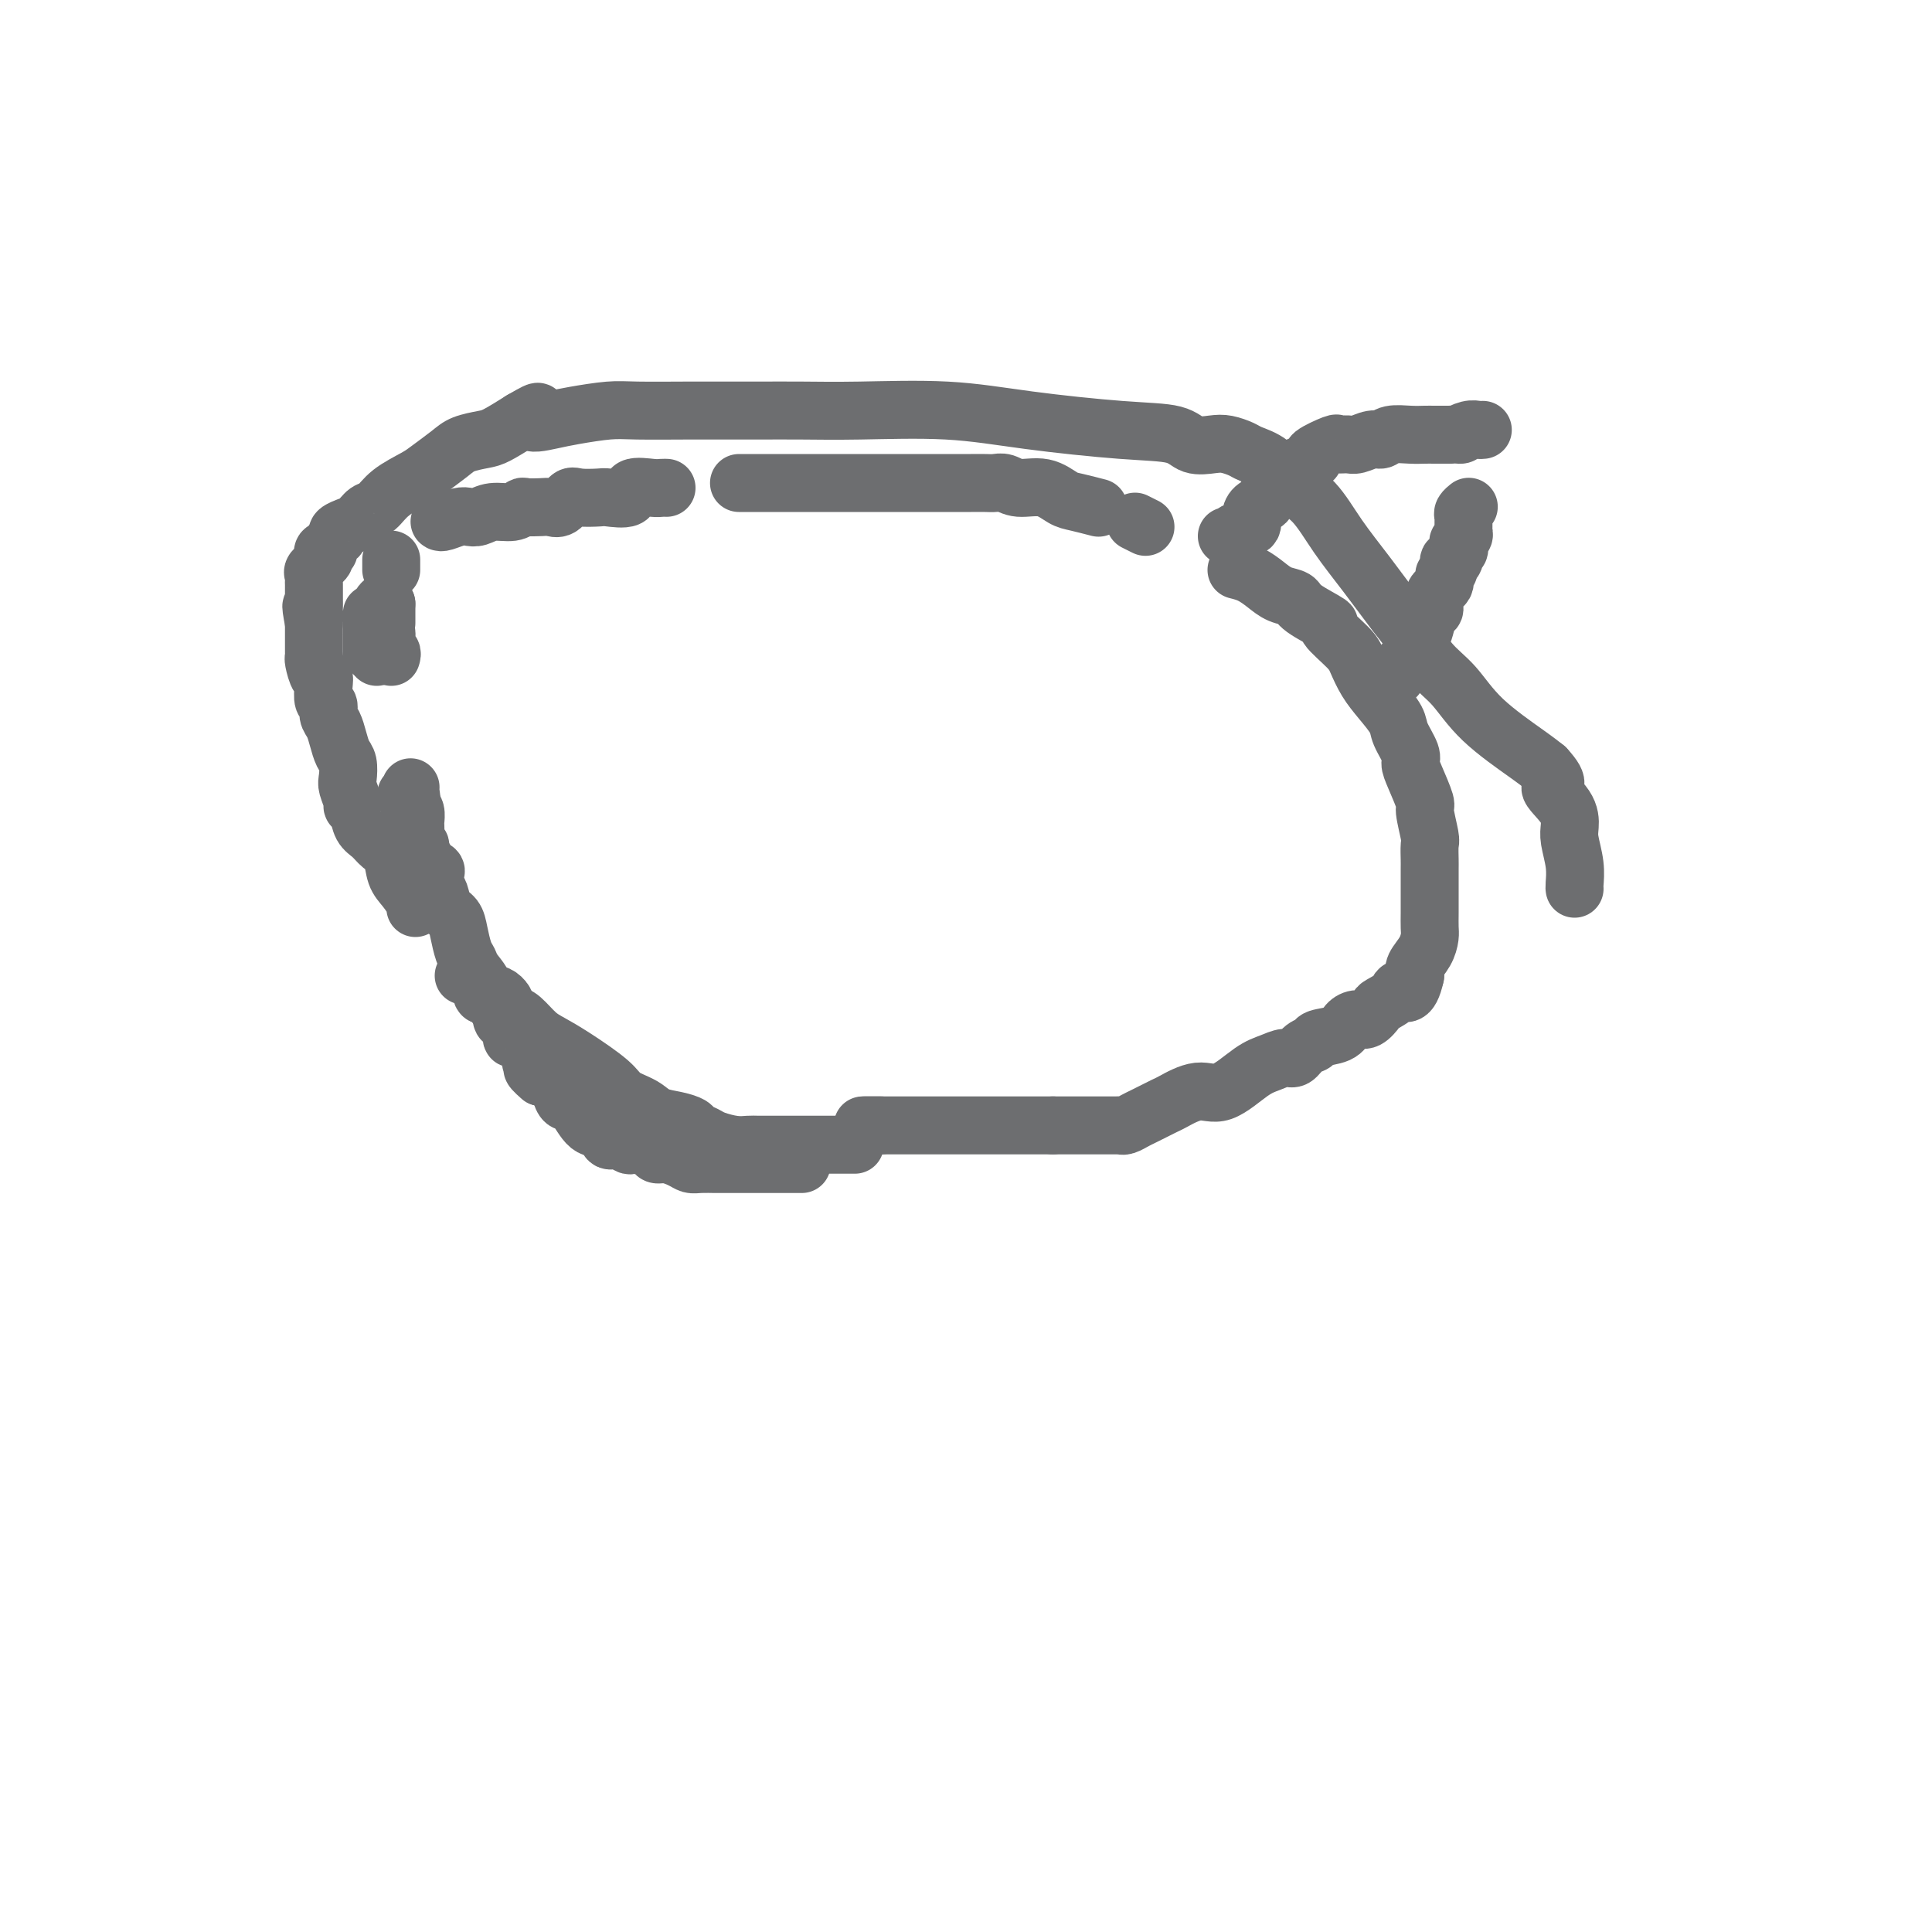 <svg viewBox='0 0 400 400' version='1.1' xmlns='http://www.w3.org/2000/svg' xmlns:xlink='http://www.w3.org/1999/xlink'><g fill='none' stroke='#6D6E70' stroke-width='12' stroke-linecap='round' stroke-linejoin='round'><path d='M166,241c-0.362,0.000 -0.724,0.000 -1,0c-0.276,-0.000 -0.467,-0.000 -1,0c-0.533,0.000 -1.407,0.000 -2,0c-0.593,-0.000 -0.903,-0.000 -1,0c-0.097,0.000 0.019,0.000 0,0c-0.019,-0.000 -0.174,-0.000 -1,0c-0.826,0.000 -2.324,0.000 -3,0c-0.676,-0.000 -0.531,-0.000 -1,0c-0.469,0.000 -1.554,0.001 -3,0c-1.446,-0.001 -3.254,-0.003 -4,0c-0.746,0.003 -0.430,0.011 -1,0c-0.570,-0.011 -2.026,-0.041 -3,0c-0.974,0.041 -1.464,0.152 -2,0c-0.536,-0.152 -1.116,-0.566 -2,-1c-0.884,-0.434 -2.072,-0.887 -3,-1c-0.928,-0.113 -1.596,0.114 -2,0c-0.404,-0.114 -0.545,-0.571 -1,-1c-0.455,-0.429 -1.225,-0.831 -2,-1c-0.775,-0.169 -1.554,-0.105 -2,0c-0.446,0.105 -0.559,0.253 -1,0c-0.441,-0.253 -1.210,-0.905 -2,-1c-0.790,-0.095 -1.602,0.368 -2,0c-0.398,-0.368 -0.383,-1.569 -1,-2c-0.617,-0.431 -1.866,-0.094 -3,-1c-1.134,-0.906 -2.153,-3.056 -3,-4c-0.847,-0.944 -1.523,-0.684 -2,-1c-0.477,-0.316 -0.757,-1.208 -1,-2c-0.243,-0.792 -0.450,-1.482 -1,-2c-0.550,-0.518 -1.443,-0.862 -2,-1c-0.557,-0.138 -0.779,-0.069 -1,0'/><path d='M112,223c-3.099,-2.562 -1.346,-1.969 -1,-2c0.346,-0.031 -0.714,-0.688 -1,-1c-0.286,-0.312 0.203,-0.278 0,-1c-0.203,-0.722 -1.096,-2.200 -2,-3c-0.904,-0.800 -1.817,-0.922 -2,-1c-0.183,-0.078 0.363,-0.110 0,-1c-0.363,-0.890 -1.637,-2.636 -2,-3c-0.363,-0.364 0.183,0.653 0,0c-0.183,-0.653 -1.096,-2.976 -2,-4c-0.904,-1.024 -1.800,-0.748 -2,-1c-0.200,-0.252 0.297,-1.033 0,-2c-0.297,-0.967 -1.388,-2.122 -2,-3c-0.612,-0.878 -0.745,-1.480 -1,-2c-0.255,-0.520 -0.631,-0.958 -1,-2c-0.369,-1.042 -0.729,-2.688 -1,-4c-0.271,-1.312 -0.451,-2.292 -1,-3c-0.549,-0.708 -1.465,-1.145 -2,-2c-0.535,-0.855 -0.687,-2.127 -1,-3c-0.313,-0.873 -0.787,-1.346 -1,-2c-0.213,-0.654 -0.166,-1.488 0,-2c0.166,-0.512 0.452,-0.701 0,-1c-0.452,-0.299 -1.642,-0.707 -2,-1c-0.358,-0.293 0.114,-0.472 0,-1c-0.114,-0.528 -0.815,-1.406 -1,-2c-0.185,-0.594 0.146,-0.903 0,-1c-0.146,-0.097 -0.771,0.020 -1,0c-0.229,-0.020 -0.064,-0.177 0,-1c0.064,-0.823 0.028,-2.313 0,-3c-0.028,-0.687 -0.046,-0.569 0,-1c0.046,-0.431 0.156,-1.409 0,-2c-0.156,-0.591 -0.578,-0.796 -1,-1'/><path d='M85,167c-1.702,-4.762 -0.456,-1.668 0,-1c0.456,0.668 0.123,-1.089 0,-2c-0.123,-0.911 -0.035,-0.974 0,-1c0.035,-0.026 0.018,-0.013 0,0'/><path d='M81,136c0.113,-0.362 0.226,-0.724 0,-1c-0.226,-0.276 -0.793,-0.466 -1,-1c-0.207,-0.534 -0.056,-1.413 0,-2c0.056,-0.587 0.016,-0.882 0,-1c-0.016,-0.118 -0.008,-0.059 0,0'/><path d='M80,129c0.000,-0.303 0.000,-0.607 0,-1c0.000,-0.393 0.000,-0.876 0,-1c0.000,-0.124 0.000,0.111 0,0c0.000,-0.111 0.000,-0.568 0,-1c0.000,-0.432 0.000,-0.838 0,-1c0.000,-0.162 0.000,-0.081 0,0'/><path d='M80,125c-0.422,-0.208 -0.844,-0.417 -1,0c-0.156,0.417 -0.046,1.459 0,2c0.046,0.541 0.026,0.582 0,1c-0.026,0.418 -0.060,1.212 0,2c0.060,0.788 0.212,1.570 0,2c-0.212,0.430 -0.789,0.507 -1,1c-0.211,0.493 -0.057,1.402 0,2c0.057,0.598 0.016,0.885 0,1c-0.016,0.115 -0.008,0.057 0,0'/><path d='M77,135c0.000,-0.200 0.000,-0.400 0,-1c0.000,-0.600 0.000,-1.600 0,-2c0.000,-0.400 0.000,-0.200 0,0'/><path d='M77,131c0.000,-0.332 0.000,-0.663 0,-1c0.000,-0.337 0.000,-0.679 0,-1c0.000,-0.321 0.000,-0.622 0,-1c0.000,-0.378 0.000,-0.832 0,-1c0.000,-0.168 0.000,-0.048 0,0c0.000,0.048 0.000,0.024 0,0'/><path d='M81,118c0.000,-0.844 0.000,-1.689 0,-2c0.000,-0.311 0.000,-0.089 0,0c0.000,0.089 0.000,0.044 0,0'/><path d='M91,108c0.132,0.111 0.264,0.222 1,0c0.736,-0.222 2.077,-0.776 3,-1c0.923,-0.224 1.428,-0.116 2,0c0.572,0.116 1.212,0.241 2,0c0.788,-0.241 1.723,-0.849 3,-1c1.277,-0.151 2.894,0.155 4,0c1.106,-0.155 1.700,-0.772 2,-1c0.300,-0.228 0.308,-0.069 1,0c0.692,0.069 2.070,0.047 3,0c0.930,-0.047 1.412,-0.117 2,0c0.588,0.117 1.282,0.423 2,0c0.718,-0.423 1.461,-1.575 2,-2c0.539,-0.425 0.873,-0.121 2,0c1.127,0.121 3.047,0.061 4,0c0.953,-0.061 0.938,-0.121 2,0c1.062,0.121 3.203,0.425 4,0c0.797,-0.425 0.252,-1.578 1,-2c0.748,-0.422 2.788,-0.113 4,0c1.212,0.113 1.596,0.030 2,0c0.404,-0.030 0.830,-0.009 1,0c0.170,0.009 0.085,0.004 0,0'/><path d='M153,100c1.864,0.000 3.729,0.000 5,0c1.271,-0.000 1.950,-0.000 3,0c1.050,0.000 2.472,0.000 4,0c1.528,-0.000 3.162,-0.000 5,0c1.838,0.000 3.881,0.000 5,0c1.119,-0.000 1.314,-0.000 2,0c0.686,0.000 1.864,0.000 3,0c1.136,-0.000 2.231,-0.000 3,0c0.769,0.000 1.212,0.000 2,0c0.788,-0.000 1.923,-0.000 3,0c1.077,0.000 2.097,0.000 3,0c0.903,-0.000 1.687,-0.000 3,0c1.313,0.000 3.153,0.000 4,0c0.847,-0.000 0.702,-0.001 1,0c0.298,0.001 1.040,0.005 2,0c0.960,-0.005 2.139,-0.017 3,0c0.861,0.017 1.403,0.064 2,0c0.597,-0.064 1.249,-0.239 2,0c0.751,0.239 1.599,0.891 3,1c1.401,0.109 3.353,-0.324 5,0c1.647,0.324 2.988,1.407 4,2c1.012,0.593 1.696,0.698 3,1c1.304,0.302 3.230,0.801 4,1c0.770,0.199 0.385,0.100 0,0'/><path d='M235,108c0.844,0.422 1.689,0.844 2,1c0.311,0.156 0.089,0.044 0,0c-0.089,-0.044 -0.044,-0.022 0,0'/><path d='M256,118c0.996,0.251 1.992,0.503 3,1c1.008,0.497 2.027,1.241 3,2c0.973,0.759 1.899,1.535 3,2c1.101,0.465 2.375,0.621 3,1c0.625,0.379 0.601,0.982 2,2c1.399,1.018 4.223,2.453 5,3c0.777,0.547 -0.491,0.207 0,1c0.491,0.793 2.741,2.719 4,4c1.259,1.281 1.526,1.916 2,3c0.474,1.084 1.154,2.615 2,4c0.846,1.385 1.858,2.622 3,4c1.142,1.378 2.413,2.898 3,4c0.587,1.102 0.491,1.788 1,3c0.509,1.212 1.624,2.951 2,4c0.376,1.049 0.014,1.409 0,2c-0.014,0.591 0.322,1.413 1,3c0.678,1.587 1.698,3.938 2,5c0.302,1.062 -0.115,0.835 0,2c0.115,1.165 0.763,3.723 1,5c0.237,1.277 0.064,1.272 0,2c-0.064,0.728 -0.017,2.190 0,3c0.017,0.810 0.004,0.969 0,2c-0.004,1.031 -0.001,2.933 0,4c0.001,1.067 -0.002,1.300 0,2c0.002,0.700 0.007,1.868 0,3c-0.007,1.132 -0.027,2.229 0,3c0.027,0.771 0.100,1.217 0,2c-0.100,0.783 -0.373,1.903 -1,3c-0.627,1.097 -1.608,2.171 -2,3c-0.392,0.829 -0.196,1.415 0,2'/><path d='M293,202c-1.129,5.136 -2.452,3.475 -3,3c-0.548,-0.475 -0.321,0.236 -1,1c-0.679,0.764 -2.266,1.580 -3,2c-0.734,0.420 -0.617,0.445 -1,1c-0.383,0.555 -1.266,1.640 -2,2c-0.734,0.360 -1.319,-0.005 -2,0c-0.681,0.005 -1.456,0.381 -2,1c-0.544,0.619 -0.856,1.480 -2,2c-1.144,0.520 -3.121,0.699 -4,1c-0.879,0.301 -0.661,0.725 -1,1c-0.339,0.275 -1.236,0.403 -2,1c-0.764,0.597 -1.397,1.664 -2,2c-0.603,0.336 -1.177,-0.059 -2,0c-0.823,0.059 -1.895,0.573 -3,1c-1.105,0.427 -2.244,0.768 -4,2c-1.756,1.232 -4.130,3.356 -6,4c-1.870,0.644 -3.235,-0.193 -5,0c-1.765,0.193 -3.930,1.414 -5,2c-1.070,0.586 -1.047,0.535 -2,1c-0.953,0.465 -2.883,1.445 -4,2c-1.117,0.555 -1.420,0.685 -2,1c-0.580,0.315 -1.436,0.817 -2,1c-0.564,0.183 -0.836,0.049 -1,0c-0.164,-0.049 -0.222,-0.013 -1,0c-0.778,0.013 -2.278,0.004 -3,0c-0.722,-0.004 -0.666,-0.001 -1,0c-0.334,0.001 -1.059,0.000 -2,0c-0.941,-0.000 -2.098,-0.000 -3,0c-0.902,0.000 -1.551,0.000 -2,0c-0.449,-0.000 -0.700,-0.000 -1,0c-0.300,0.000 -0.650,0.000 -1,0'/><path d='M218,233c-2.699,0.000 -1.946,-0.000 -2,0c-0.054,0.000 -0.916,0.000 -2,0c-1.084,-0.000 -2.390,-0.000 -3,0c-0.610,0.000 -0.523,0.000 -1,0c-0.477,-0.000 -1.517,0.000 -2,0c-0.483,-0.000 -0.410,0.000 -1,0c-0.590,0.000 -1.843,0.000 -3,0c-1.157,-0.000 -2.219,0.000 -3,0c-0.781,-0.000 -1.280,0.000 -2,0c-0.720,0.000 -1.662,0.000 -2,0c-0.338,0.000 -0.072,0.000 -1,0c-0.928,-0.000 -3.050,0.000 -4,0c-0.950,0.000 -0.730,-0.000 -1,0c-0.270,0.000 -1.032,-0.000 -2,0c-0.968,0.000 -2.144,-0.000 -3,0c-0.856,0.000 -1.392,-0.000 -2,0c-0.608,0.000 -1.287,-0.000 -2,0c-0.713,0.000 -1.459,-0.000 -2,0c-0.541,0.000 -0.876,-0.000 -1,0c-0.124,0.000 -0.035,-0.000 0,0c0.035,0.000 0.018,0.000 0,0'/><path d='M179,233c-0.333,0.000 -0.667,0.000 0,0c0.667,0.000 2.333,0.000 3,0c0.667,0.000 0.333,0.000 0,0'/><path d='M254,111c0.428,-0.026 0.857,-0.051 1,0c0.143,0.051 0.002,0.179 0,0c-0.002,-0.179 0.137,-0.664 1,-1c0.863,-0.336 2.451,-0.524 3,-1c0.549,-0.476 0.060,-1.240 0,-2c-0.060,-0.760 0.309,-1.514 1,-2c0.691,-0.486 1.705,-0.703 2,-1c0.295,-0.297 -0.129,-0.675 0,-1c0.129,-0.325 0.812,-0.598 1,-1c0.188,-0.402 -0.119,-0.934 0,-1c0.119,-0.066 0.664,0.333 1,0c0.336,-0.333 0.463,-1.399 1,-2c0.537,-0.601 1.485,-0.737 2,-1c0.515,-0.263 0.597,-0.652 1,-1c0.403,-0.348 1.125,-0.653 2,-1c0.875,-0.347 1.901,-0.734 2,-1c0.099,-0.266 -0.729,-0.410 0,-1c0.729,-0.590 3.014,-1.626 4,-2c0.986,-0.374 0.673,-0.085 1,0c0.327,0.085 1.293,-0.034 2,0c0.707,0.034 1.154,0.219 2,0c0.846,-0.219 2.089,-0.843 3,-1c0.911,-0.157 1.489,0.154 2,0c0.511,-0.154 0.955,-0.773 2,-1c1.045,-0.227 2.693,-0.061 4,0c1.307,0.061 2.275,0.016 3,0c0.725,-0.016 1.207,-0.005 2,0c0.793,0.005 1.896,0.002 3,0'/><path d='M300,90c4.073,-0.249 2.254,0.129 2,0c-0.254,-0.129 1.056,-0.767 2,-1c0.944,-0.233 1.524,-0.063 2,0c0.476,0.063 0.850,0.018 1,0c0.150,-0.018 0.075,-0.009 0,0'/><path d='M287,142c0.306,-0.297 0.612,-0.595 1,-1c0.388,-0.405 0.859,-0.919 1,-1c0.141,-0.081 -0.046,0.269 0,0c0.046,-0.269 0.327,-1.159 1,-2c0.673,-0.841 1.738,-1.634 2,-2c0.262,-0.366 -0.279,-0.306 0,-1c0.279,-0.694 1.379,-2.143 2,-3c0.621,-0.857 0.763,-1.121 1,-2c0.237,-0.879 0.570,-2.372 1,-3c0.430,-0.628 0.956,-0.390 1,-1c0.044,-0.610 -0.396,-2.066 0,-3c0.396,-0.934 1.627,-1.346 2,-2c0.373,-0.654 -0.111,-1.551 0,-2c0.111,-0.449 0.818,-0.449 1,-1c0.182,-0.551 -0.161,-1.653 0,-2c0.161,-0.347 0.827,0.062 1,0c0.173,-0.062 -0.146,-0.594 0,-1c0.146,-0.406 0.757,-0.686 1,-1c0.243,-0.314 0.118,-0.661 0,-1c-0.118,-0.339 -0.228,-0.668 0,-1c0.228,-0.332 0.793,-0.666 1,-1c0.207,-0.334 0.054,-0.667 0,-1c-0.054,-0.333 -0.011,-0.667 0,-1c0.011,-0.333 -0.011,-0.663 0,-1c0.011,-0.337 0.055,-0.679 0,-1c-0.055,-0.321 -0.211,-0.622 0,-1c0.211,-0.378 0.788,-0.832 1,-1c0.212,-0.168 0.061,-0.048 0,0c-0.061,0.048 -0.030,0.024 0,0'/><path d='M177,237c-0.356,0.000 -0.711,0.000 -1,0c-0.289,-0.000 -0.510,-0.000 -1,0c-0.490,0.000 -1.249,0.000 -2,0c-0.751,-0.000 -1.494,-0.000 -2,0c-0.506,0.000 -0.776,0.000 -1,0c-0.224,-0.000 -0.401,-0.000 -1,0c-0.599,0.000 -1.620,0.000 -2,0c-0.380,-0.000 -0.118,-0.000 -1,0c-0.882,0.000 -2.910,0.001 -4,0c-1.090,-0.001 -1.244,-0.003 -2,0c-0.756,0.003 -2.113,0.012 -3,0c-0.887,-0.012 -1.302,-0.045 -2,0c-0.698,0.045 -1.677,0.167 -3,0c-1.323,-0.167 -2.989,-0.622 -4,-1c-1.011,-0.378 -1.366,-0.678 -2,-1c-0.634,-0.322 -1.547,-0.667 -2,-1c-0.453,-0.333 -0.447,-0.655 -1,-1c-0.553,-0.345 -1.667,-0.712 -3,-1c-1.333,-0.288 -2.887,-0.496 -4,-1c-1.113,-0.504 -1.785,-1.304 -3,-2c-1.215,-0.696 -2.971,-1.287 -4,-2c-1.029,-0.713 -1.329,-1.546 -3,-3c-1.671,-1.454 -4.713,-3.528 -7,-5c-2.287,-1.472 -3.819,-2.343 -5,-3c-1.181,-0.657 -2.010,-1.100 -3,-2c-0.990,-0.900 -2.140,-2.257 -3,-3c-0.860,-0.743 -1.430,-0.871 -2,-1'/><path d='M106,210c-6.939,-4.351 -3.287,-2.230 -2,-2c1.287,0.230 0.209,-1.431 -1,-2c-1.209,-0.569 -2.548,-0.047 -3,0c-0.452,0.047 -0.016,-0.380 0,-1c0.016,-0.620 -0.387,-1.434 -1,-2c-0.613,-0.566 -1.434,-0.883 -2,-1c-0.566,-0.117 -0.876,-0.033 -1,0c-0.124,0.033 -0.062,0.017 0,0'/><path d='M86,188c0.170,-0.145 0.341,-0.290 0,-1c-0.341,-0.710 -1.193,-1.986 -2,-3c-0.807,-1.014 -1.568,-1.765 -2,-3c-0.432,-1.235 -0.535,-2.954 -1,-4c-0.465,-1.046 -1.291,-1.418 -2,-2c-0.709,-0.582 -1.299,-1.372 -2,-2c-0.701,-0.628 -1.512,-1.092 -2,-2c-0.488,-0.908 -0.653,-2.258 -1,-3c-0.347,-0.742 -0.877,-0.874 -1,-1c-0.123,-0.126 0.160,-0.245 0,-1c-0.160,-0.755 -0.764,-2.144 -1,-3c-0.236,-0.856 -0.104,-1.178 0,-2c0.104,-0.822 0.182,-2.145 0,-3c-0.182,-0.855 -0.622,-1.241 -1,-2c-0.378,-0.759 -0.693,-1.889 -1,-3c-0.307,-1.111 -0.604,-2.202 -1,-3c-0.396,-0.798 -0.890,-1.304 -1,-2c-0.110,-0.696 0.164,-1.581 0,-2c-0.164,-0.419 -0.766,-0.371 -1,-1c-0.234,-0.629 -0.101,-1.933 0,-3c0.101,-1.067 0.171,-1.897 0,-2c-0.171,-0.103 -0.582,0.519 -1,0c-0.418,-0.519 -0.844,-2.181 -1,-3c-0.156,-0.819 -0.042,-0.797 0,-1c0.042,-0.203 0.011,-0.631 0,-1c-0.011,-0.369 -0.003,-0.679 0,-1c0.003,-0.321 0.001,-0.653 0,-1c-0.001,-0.347 -0.000,-0.709 0,-1c0.000,-0.291 0.000,-0.512 0,-1c-0.000,-0.488 -0.000,-1.244 0,-2'/><path d='M65,129c-1.083,-5.721 -0.290,-3.024 0,-2c0.290,1.024 0.078,0.377 0,0c-0.078,-0.377 -0.021,-0.482 0,-1c0.021,-0.518 0.005,-1.448 0,-2c-0.005,-0.552 -0.001,-0.726 0,-1c0.001,-0.274 -0.002,-0.650 0,-1c0.002,-0.350 0.008,-0.675 0,-1c-0.008,-0.325 -0.030,-0.650 0,-1c0.030,-0.350 0.112,-0.724 0,-1c-0.112,-0.276 -0.418,-0.453 0,-1c0.418,-0.547 1.561,-1.465 2,-2c0.439,-0.535 0.173,-0.686 0,-1c-0.173,-0.314 -0.252,-0.791 0,-1c0.252,-0.209 0.836,-0.150 1,0c0.164,0.150 -0.092,0.390 0,0c0.092,-0.390 0.531,-1.410 1,-2c0.469,-0.590 0.969,-0.748 1,-1c0.031,-0.252 -0.406,-0.596 0,-1c0.406,-0.404 1.656,-0.866 2,-1c0.344,-0.134 -0.216,0.061 0,0c0.216,-0.061 1.209,-0.376 2,-1c0.791,-0.624 1.379,-1.555 2,-2c0.621,-0.445 1.276,-0.402 2,-1c0.724,-0.598 1.519,-1.838 3,-3c1.481,-1.162 3.650,-2.248 5,-3c1.350,-0.752 1.882,-1.170 3,-2c1.118,-0.830 2.822,-2.073 4,-3c1.178,-0.927 1.831,-1.537 3,-2c1.169,-0.463 2.853,-0.778 4,-1c1.147,-0.222 1.756,-0.349 3,-1c1.244,-0.651 3.122,-1.825 5,-3'/><path d='M108,87c5.835,-3.415 2.421,-0.954 2,0c-0.421,0.954 2.150,0.399 4,0c1.850,-0.399 2.977,-0.643 5,-1c2.023,-0.357 4.940,-0.828 7,-1c2.060,-0.172 3.264,-0.046 6,0c2.736,0.046 7.005,0.013 10,0c2.995,-0.013 4.717,-0.005 7,0c2.283,0.005 5.128,0.007 8,0c2.872,-0.007 5.772,-0.023 9,0c3.228,0.023 6.783,0.085 12,0c5.217,-0.085 12.096,-0.317 18,0c5.904,0.317 10.835,1.181 17,2c6.165,0.819 13.566,1.592 19,2c5.434,0.408 8.902,0.452 11,1c2.098,0.548 2.825,1.599 4,2c1.175,0.401 2.796,0.150 4,0c1.204,-0.150 1.990,-0.199 3,0c1.010,0.199 2.243,0.648 3,1c0.757,0.352 1.036,0.608 2,1c0.964,0.392 2.611,0.919 4,2c1.389,1.081 2.518,2.716 4,4c1.482,1.284 3.316,2.217 5,4c1.684,1.783 3.219,4.416 5,7c1.781,2.584 3.809,5.119 6,8c2.191,2.881 4.545,6.109 6,8c1.455,1.891 2.010,2.446 3,4c0.990,1.554 2.414,4.107 4,6c1.586,1.893 3.332,3.126 5,5c1.668,1.874 3.257,4.389 6,7c2.743,2.611 6.641,5.317 9,7c2.359,1.683 3.180,2.341 4,3'/><path d='M320,159c3.775,4.123 1.211,3.432 1,4c-0.211,0.568 1.929,2.397 3,4c1.071,1.603 1.072,2.979 1,4c-0.072,1.021 -0.215,1.685 0,3c0.215,1.315 0.790,3.280 1,5c0.210,1.720 0.057,3.194 0,4c-0.057,0.806 -0.016,0.945 0,1c0.016,0.055 0.008,0.028 0,0'/></g>
</svg>